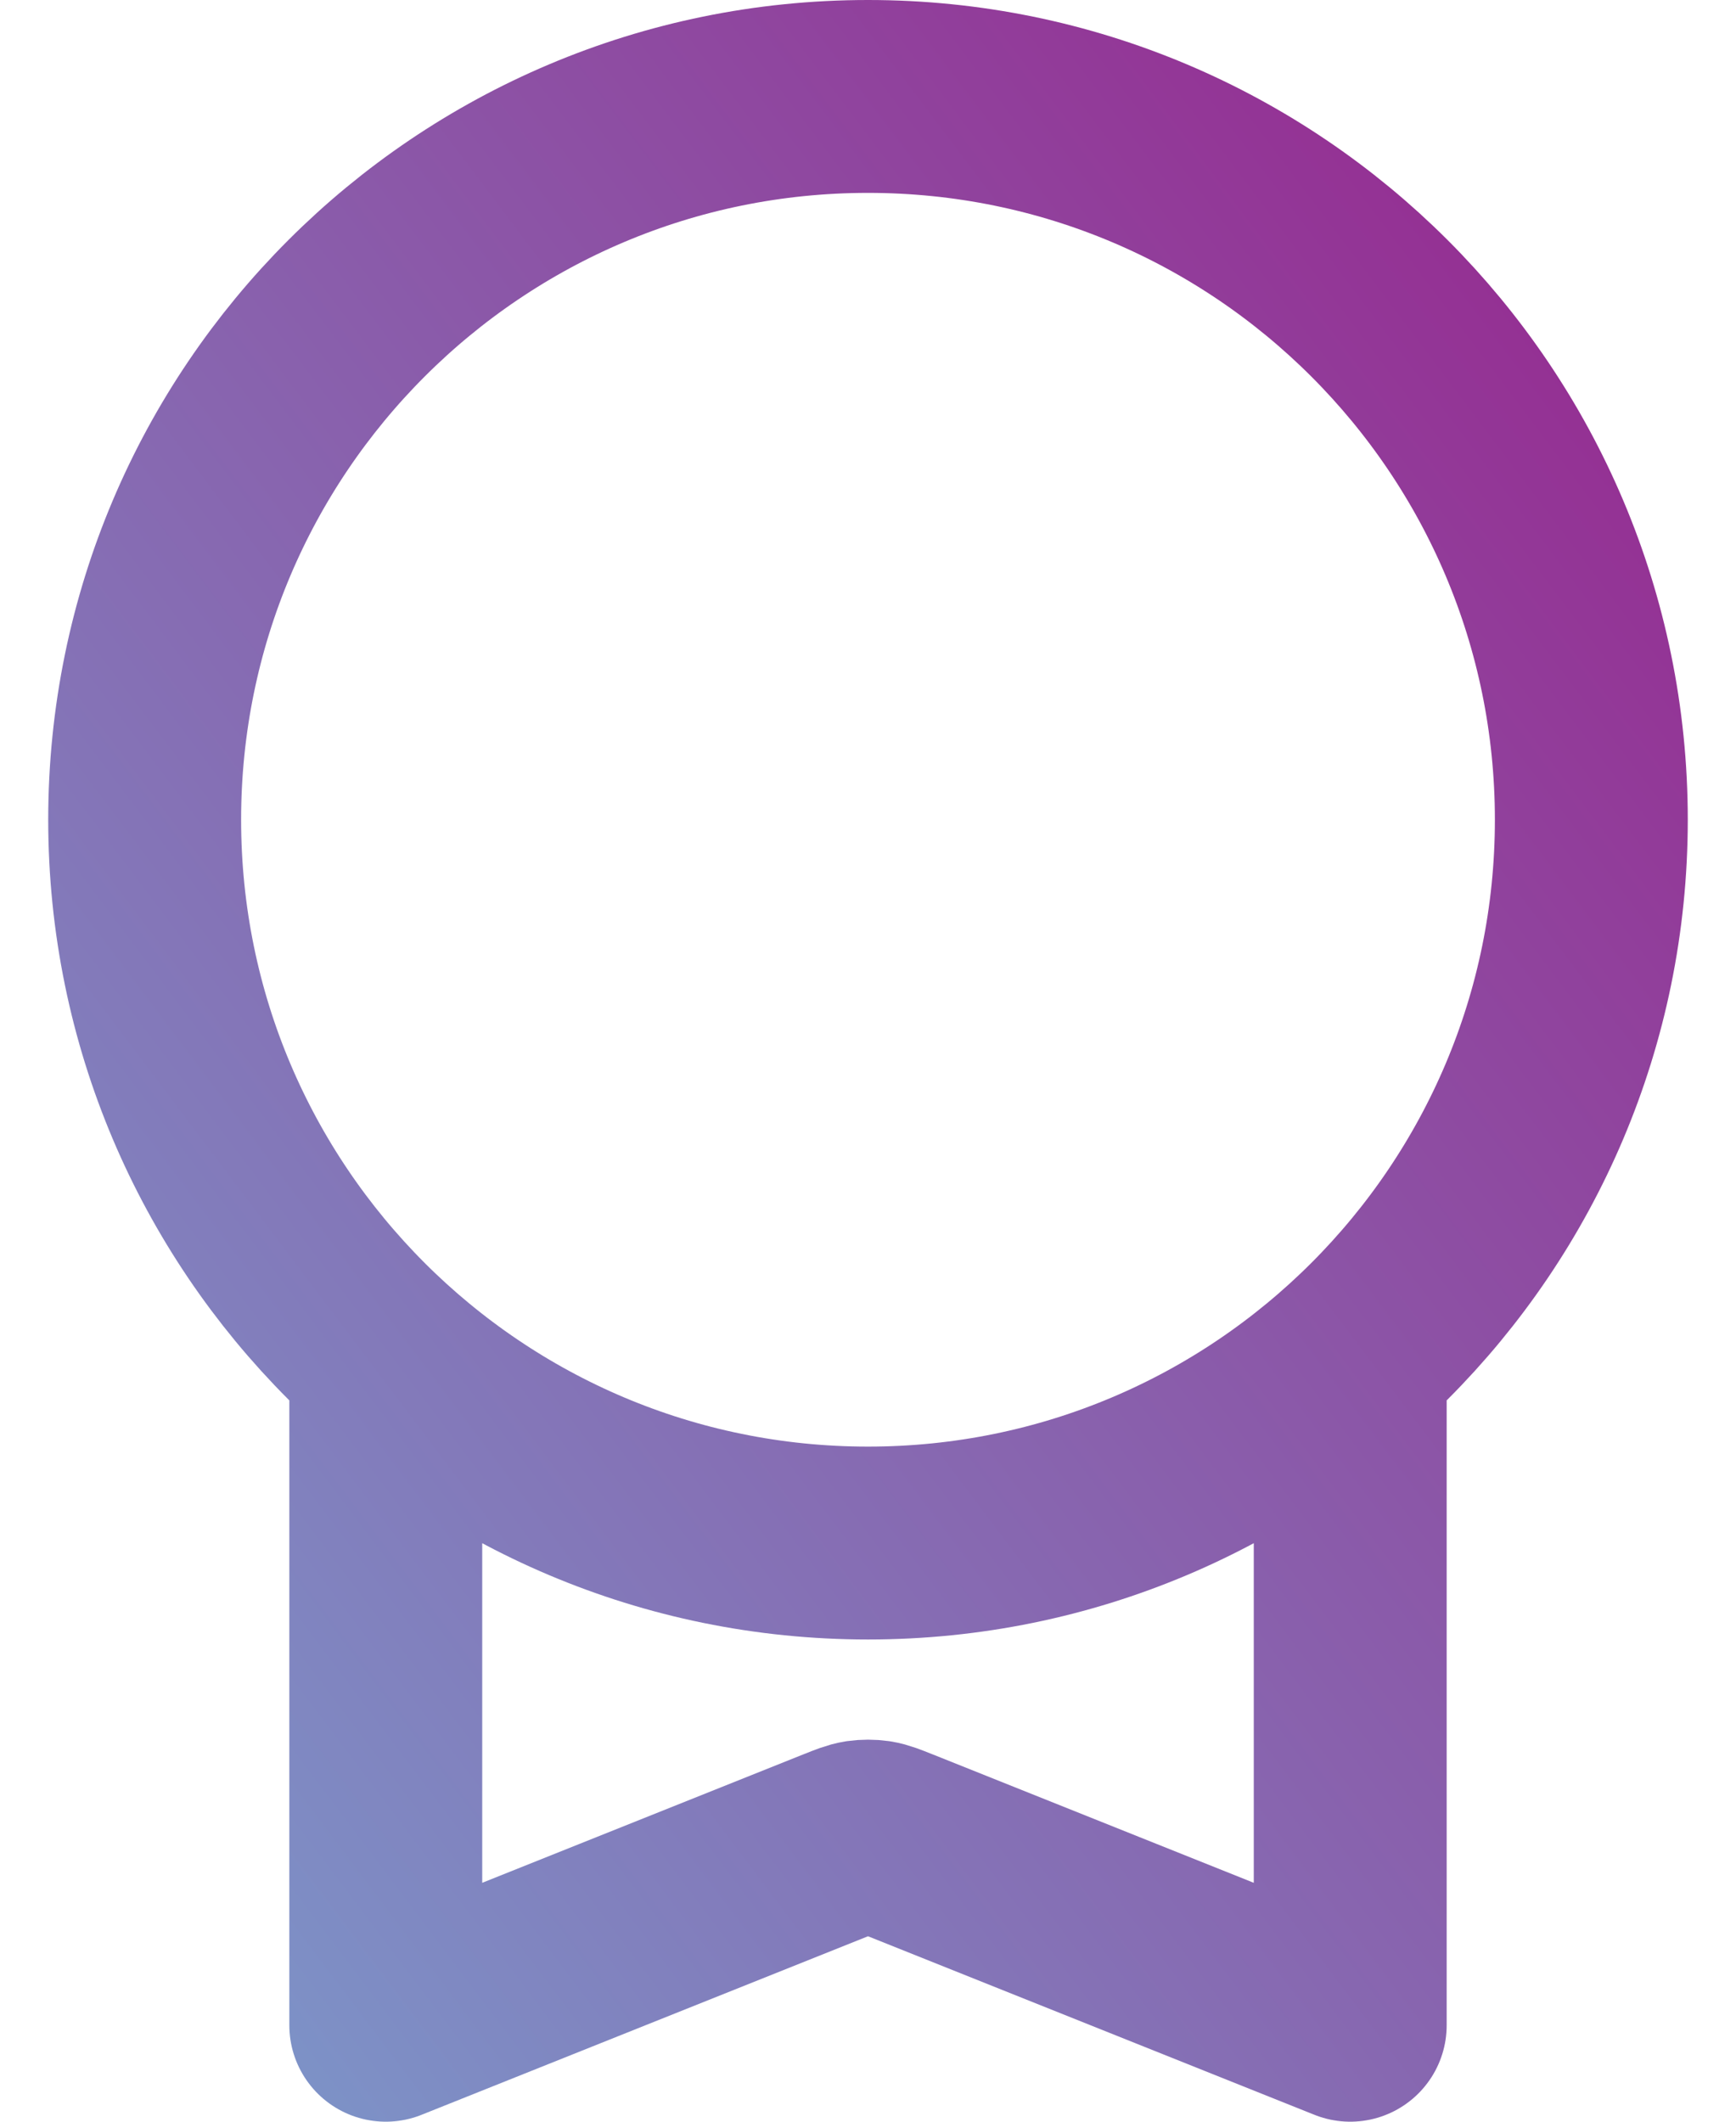 <svg width="18" height="22" viewBox="0 0 18 22" fill="none" xmlns="http://www.w3.org/2000/svg">
<path d="M4 14.09V21L8.703 19.119C8.813 19.075 8.868 19.053 8.924 19.044C8.974 19.037 9.026 19.037 9.076 19.044C9.132 19.053 9.187 19.075 9.297 19.119L14 21V14.09M16.5 8.5C16.5 12.642 13.142 16 9 16C4.858 16 1.5 12.642 1.5 8.5C1.5 4.358 4.858 1 9 1C13.142 1 16.5 4.358 16.5 8.5Z" stroke="url(#paint0_linear_2555_5984)" stroke-width="2" stroke-linecap="round" stroke-linejoin="round"/>
<defs>
<linearGradient id="paint0_linear_2555_5984" x1="16.105" y1="-0.233" x2="-3.411" y2="14.491" gradientUnits="userSpaceOnUse">
<stop stop-color="#97268E"/>
<stop offset="1" stop-color="#7C96C9"/>
</linearGradient>
</defs>
</svg>
